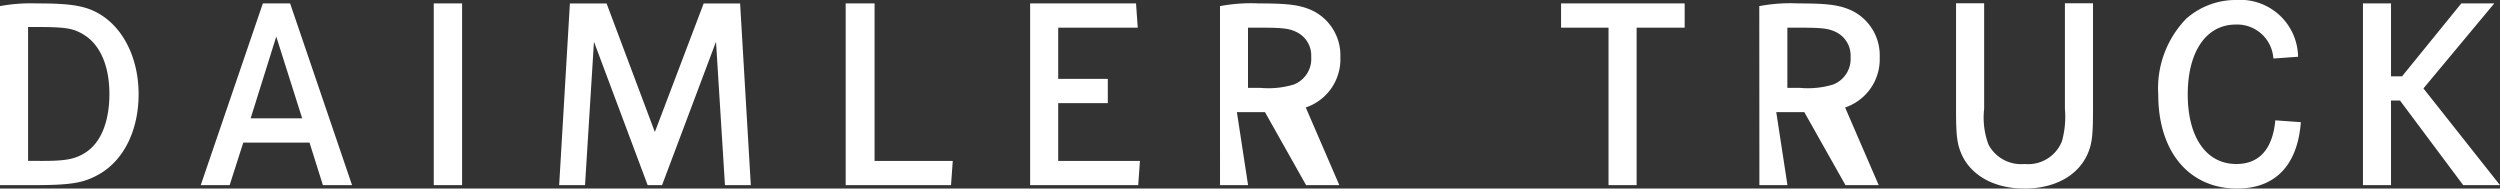 <svg xmlns="http://www.w3.org/2000/svg" width="191.514" height="14.445"><rect width="100%" height="100%" fill="#333333" stroke="none"/><defs><clipPath id="a"><path fill="none" d="M0 0h191.514v14.444H0z"></path></clipPath></defs><path d="M119.586.261v1.86h3.636v12.062h2.153V2.121h3.68V.261z" fill="#fff"></path><g clip-path="url(#a)" fill="#fff"><path d="M149.844.251v8.131c0 2.069.084 2.656.439 3.47.752 1.631 2.53 2.593 4.807 2.593s4.055-.962 4.807-2.593c.355-.794.439-1.4.439-3.47V.251h-2.152V8.34a7.007 7.007 0 0 1-.23 2.488 2.789 2.789 0 0 1-2.864 1.735 2.827 2.827 0 0 1-2.759-1.484 5.9 5.9 0 0 1-.334-2.739V.251zM176.045 4.348A4.426 4.426 0 0 0 171.292 0a5.714 5.714 0 0 0-3.825 1.442 7.657 7.657 0 0 0-2.132 5.811c0 4.369 2.362 7.191 6.04 7.191 2.927 0 4.634-1.789 4.882-5.085l-1.955-.141c-.21 2.216-1.233 3.345-2.99 3.345-2.3 0-3.719-2.049-3.719-5.331s1.421-5.351 3.678-5.351a2.778 2.778 0 0 1 2.881 2.592h.147zM188.55.261l-4.538 5.584h-.847V.261h-2.149v13.923h2.149V7.702h.689l4.842 6.481h2.818l-5.865-7.41 5.427-6.512zM137.779 2.119c1.859 0 2.318.063 2.9.355a2 2 0 0 1 1.086 1.9 2.1 2.1 0 0 1-1.357 2.108 6.7 6.7 0 0 1-2.526.25h-.96V2.119zm-3 12.064h2.149l-.857-5.594h2.149l3.153 5.594h2.546l-2.574-5.95a3.894 3.894 0 0 0 2.651-3.841 3.815 3.815 0 0 0-2.108-3.567c-.939-.439-1.816-.563-4.132-.563a12.818 12.818 0 0 0-2.985.207zM33.228.262h2.171v13.921h-2.171zM64.784.262v13.921h8.07l.133-1.857h-5.99V.262zM81.064 6.043V2.119h6.094L87.026.262h-8.112v13.921h8.279l.133-1.857h-6.262V7.901h3.8V6.043zM23.149 9.067H19.2l1.963-6.265zM20.136.262l-4.758 13.921h2.214l1.044-3.258h5.075l1.024 3.258h2.234L22.225.262zM43.657.265l-.822 13.915h1.981l.685-10.984 4.112 10.984h1.106l4.132-10.984.685 10.984h1.981L56.696.265h-2.79l-3.74 9.847L46.468.265zM96.46 2.119c1.859 0 2.318.063 2.9.355a2 2 0 0 1 1.086 1.9 2.1 2.1 0 0 1-1.357 2.108 6.7 6.7 0 0 1-2.525.25h-.961V2.119zm-3 12.064h2.149l-.857-5.594h2.151l3.151 5.594h2.546l-2.571-5.95a3.894 3.894 0 0 0 2.651-3.841 3.815 3.815 0 0 0-2.108-3.567c-.939-.438-1.815-.563-4.129-.563a12.813 12.813 0 0 0-2.984.207zM2.151 12.325V2.069h.6c2.275 0 2.859.085 3.694.606 1.272.794 1.936 2.452 1.936 4.519s-.621 3.693-1.79 4.464c-.792.522-1.5.668-3.319.668zM0 .467v13.715h2.526c2.9 0 3.854-.158 5.029-.813 1.934-1.078 3.063-3.4 3.063-6.155 0-2.776-1.2-5.191-3.188-6.251C6.369.396 5.176.262 2.818.262A13.138 13.138 0 0 0 0 .467"></path></g></svg>